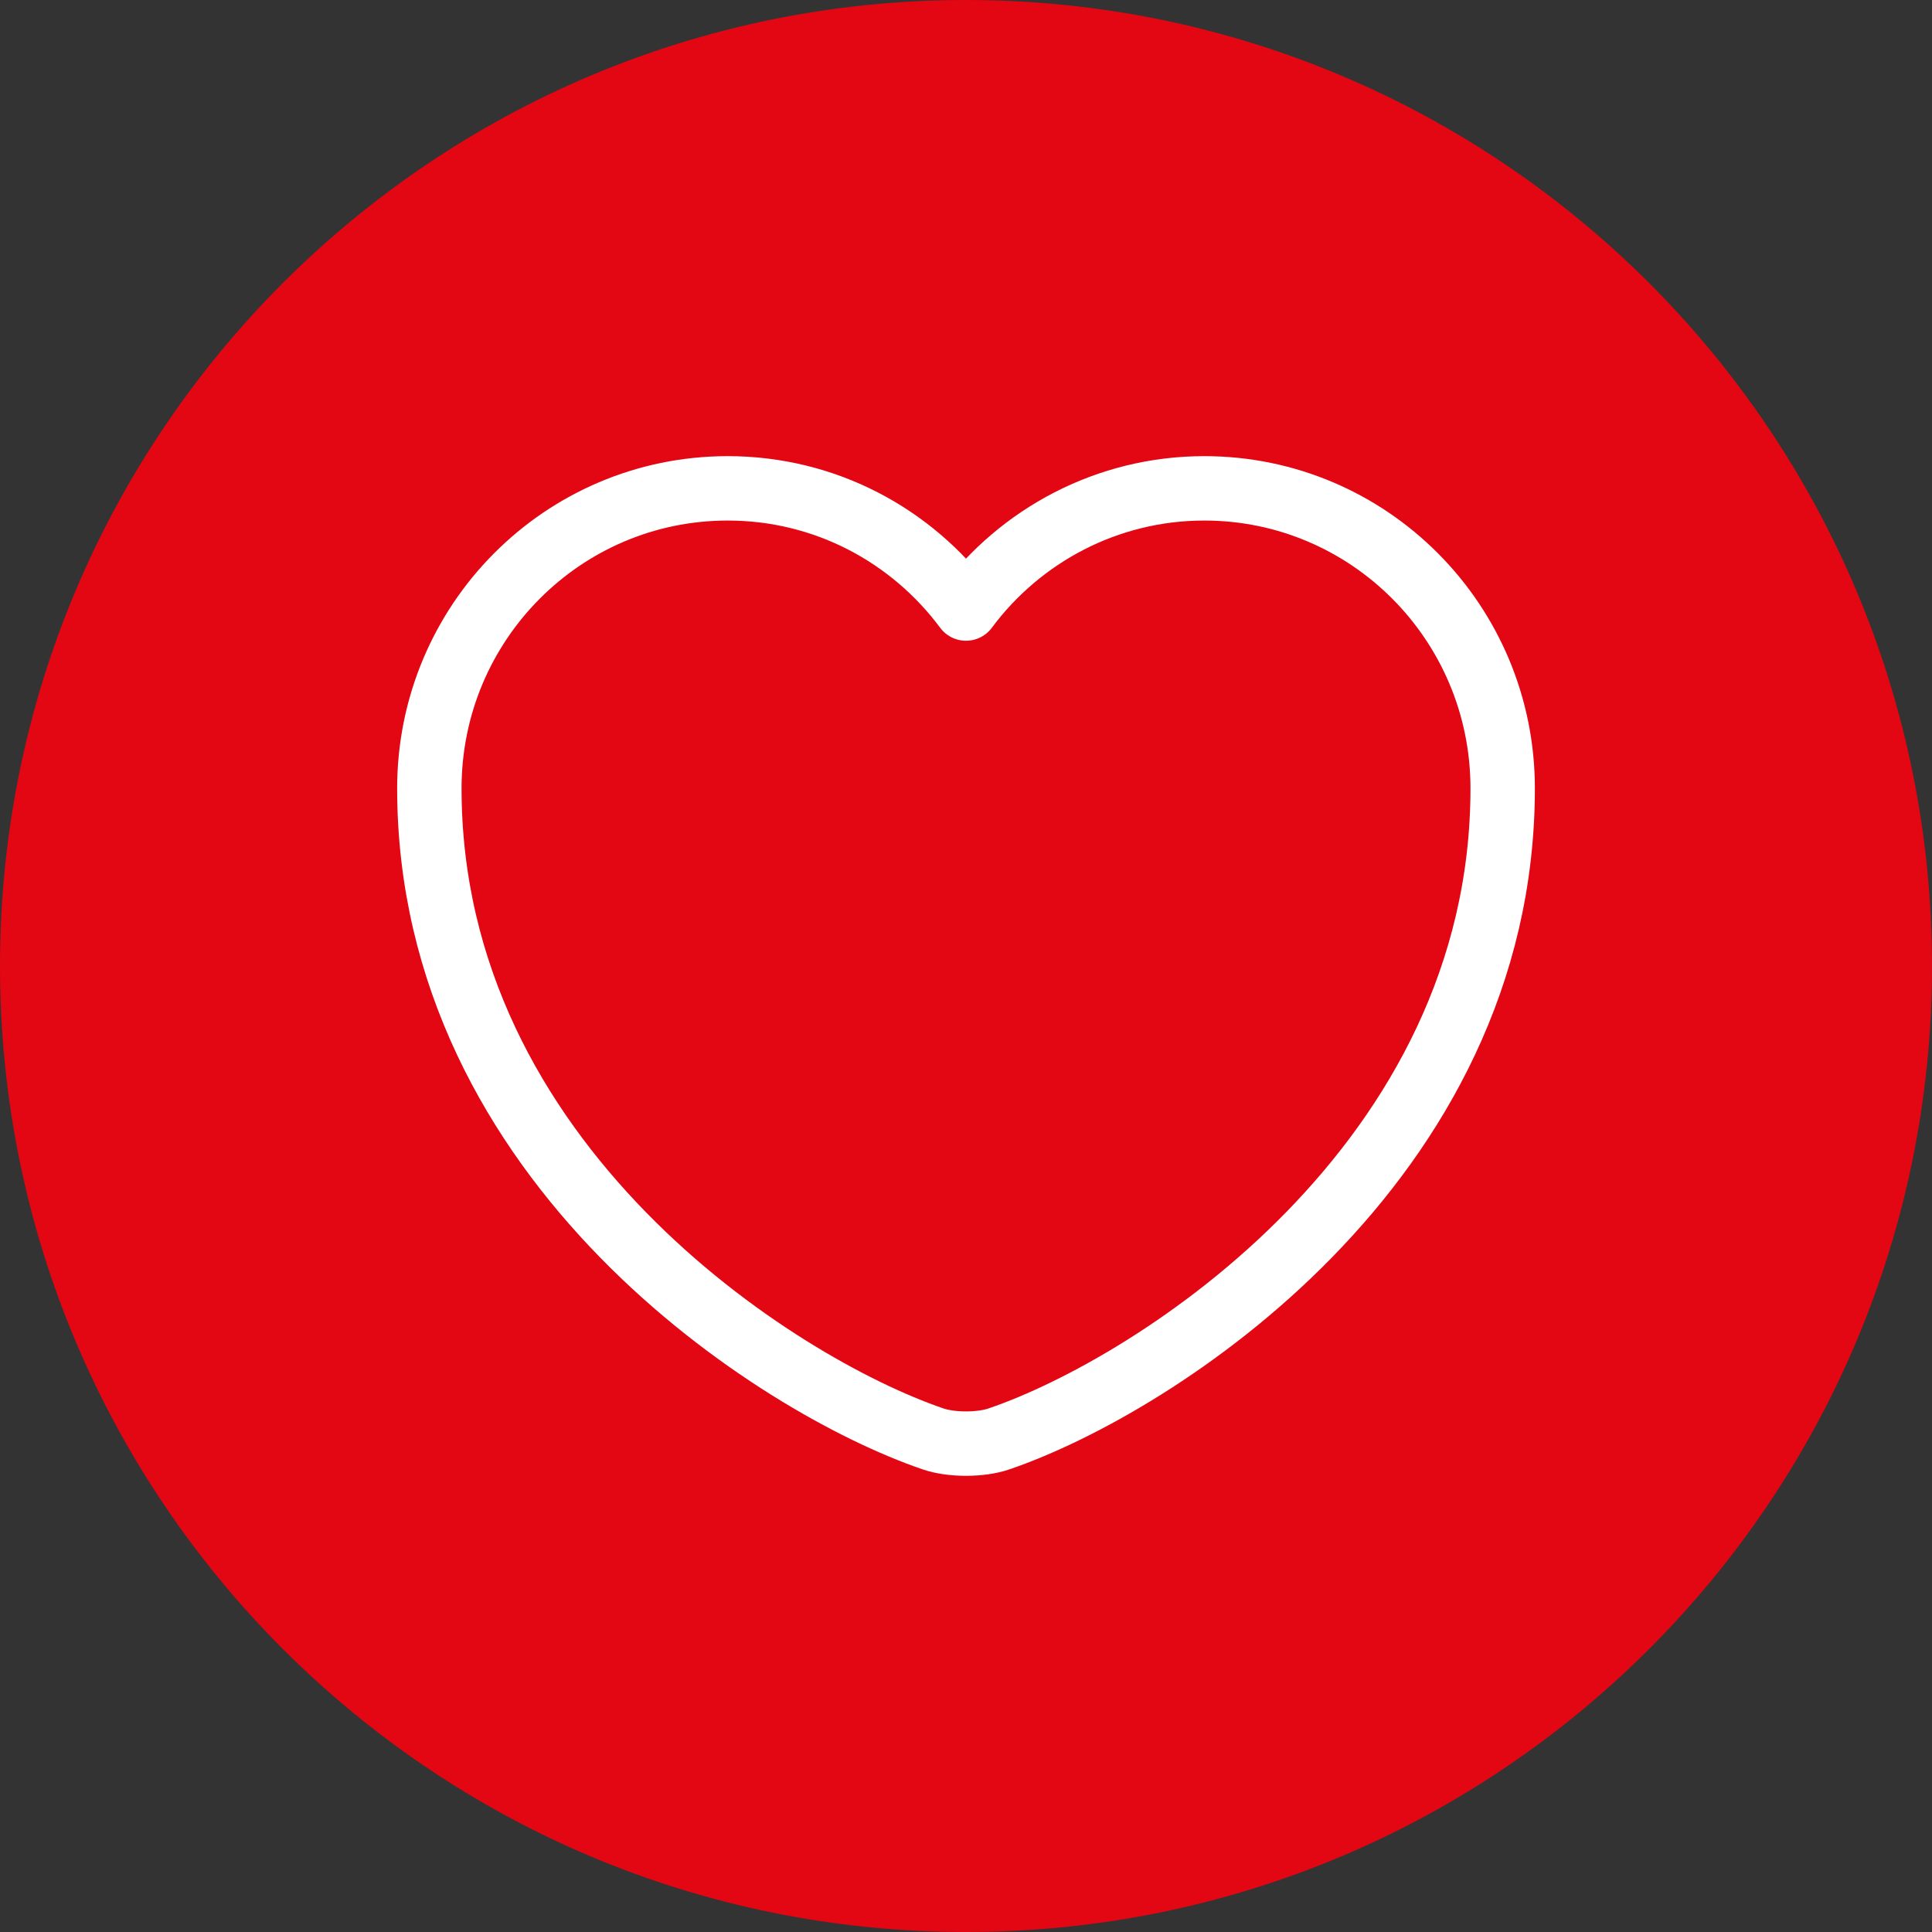 <?xml version="1.0" encoding="UTF-8"?> <svg xmlns="http://www.w3.org/2000/svg" width="60" height="60" viewBox="0 0 60 60" fill="none"><rect x="0" y="0" width="60" height="60" fill="#333333" stroke="none"/> <g clip-path="url(#clip0_1020_3943)"> <path d="M30 60C46.569 60 60 46.569 60 30C60 13.431 46.569 0 30 0C13.431 0 0 13.431 0 30C0 46.569 13.431 60 30 60Z" fill="#E30613"></path> <path d="M31.034 44.683C30.467 44.883 29.534 44.883 28.967 44.683C24.134 43.033 13.334 36.149 13.334 24.483C13.334 19.333 17.483 15.166 22.6 15.166C25.634 15.166 28.317 16.633 30 18.899C31.683 16.633 34.383 15.166 37.4 15.166C42.517 15.166 46.667 19.333 46.667 24.483C46.667 36.149 35.867 43.033 31.034 44.683Z" stroke="white" stroke-width="2" stroke-linecap="round" stroke-linejoin="round"></path> </g> <defs> <clipPath id="clip0_1020_3943"> <rect width="60" height="60" fill="white"></rect> </clipPath> </defs> </svg> 